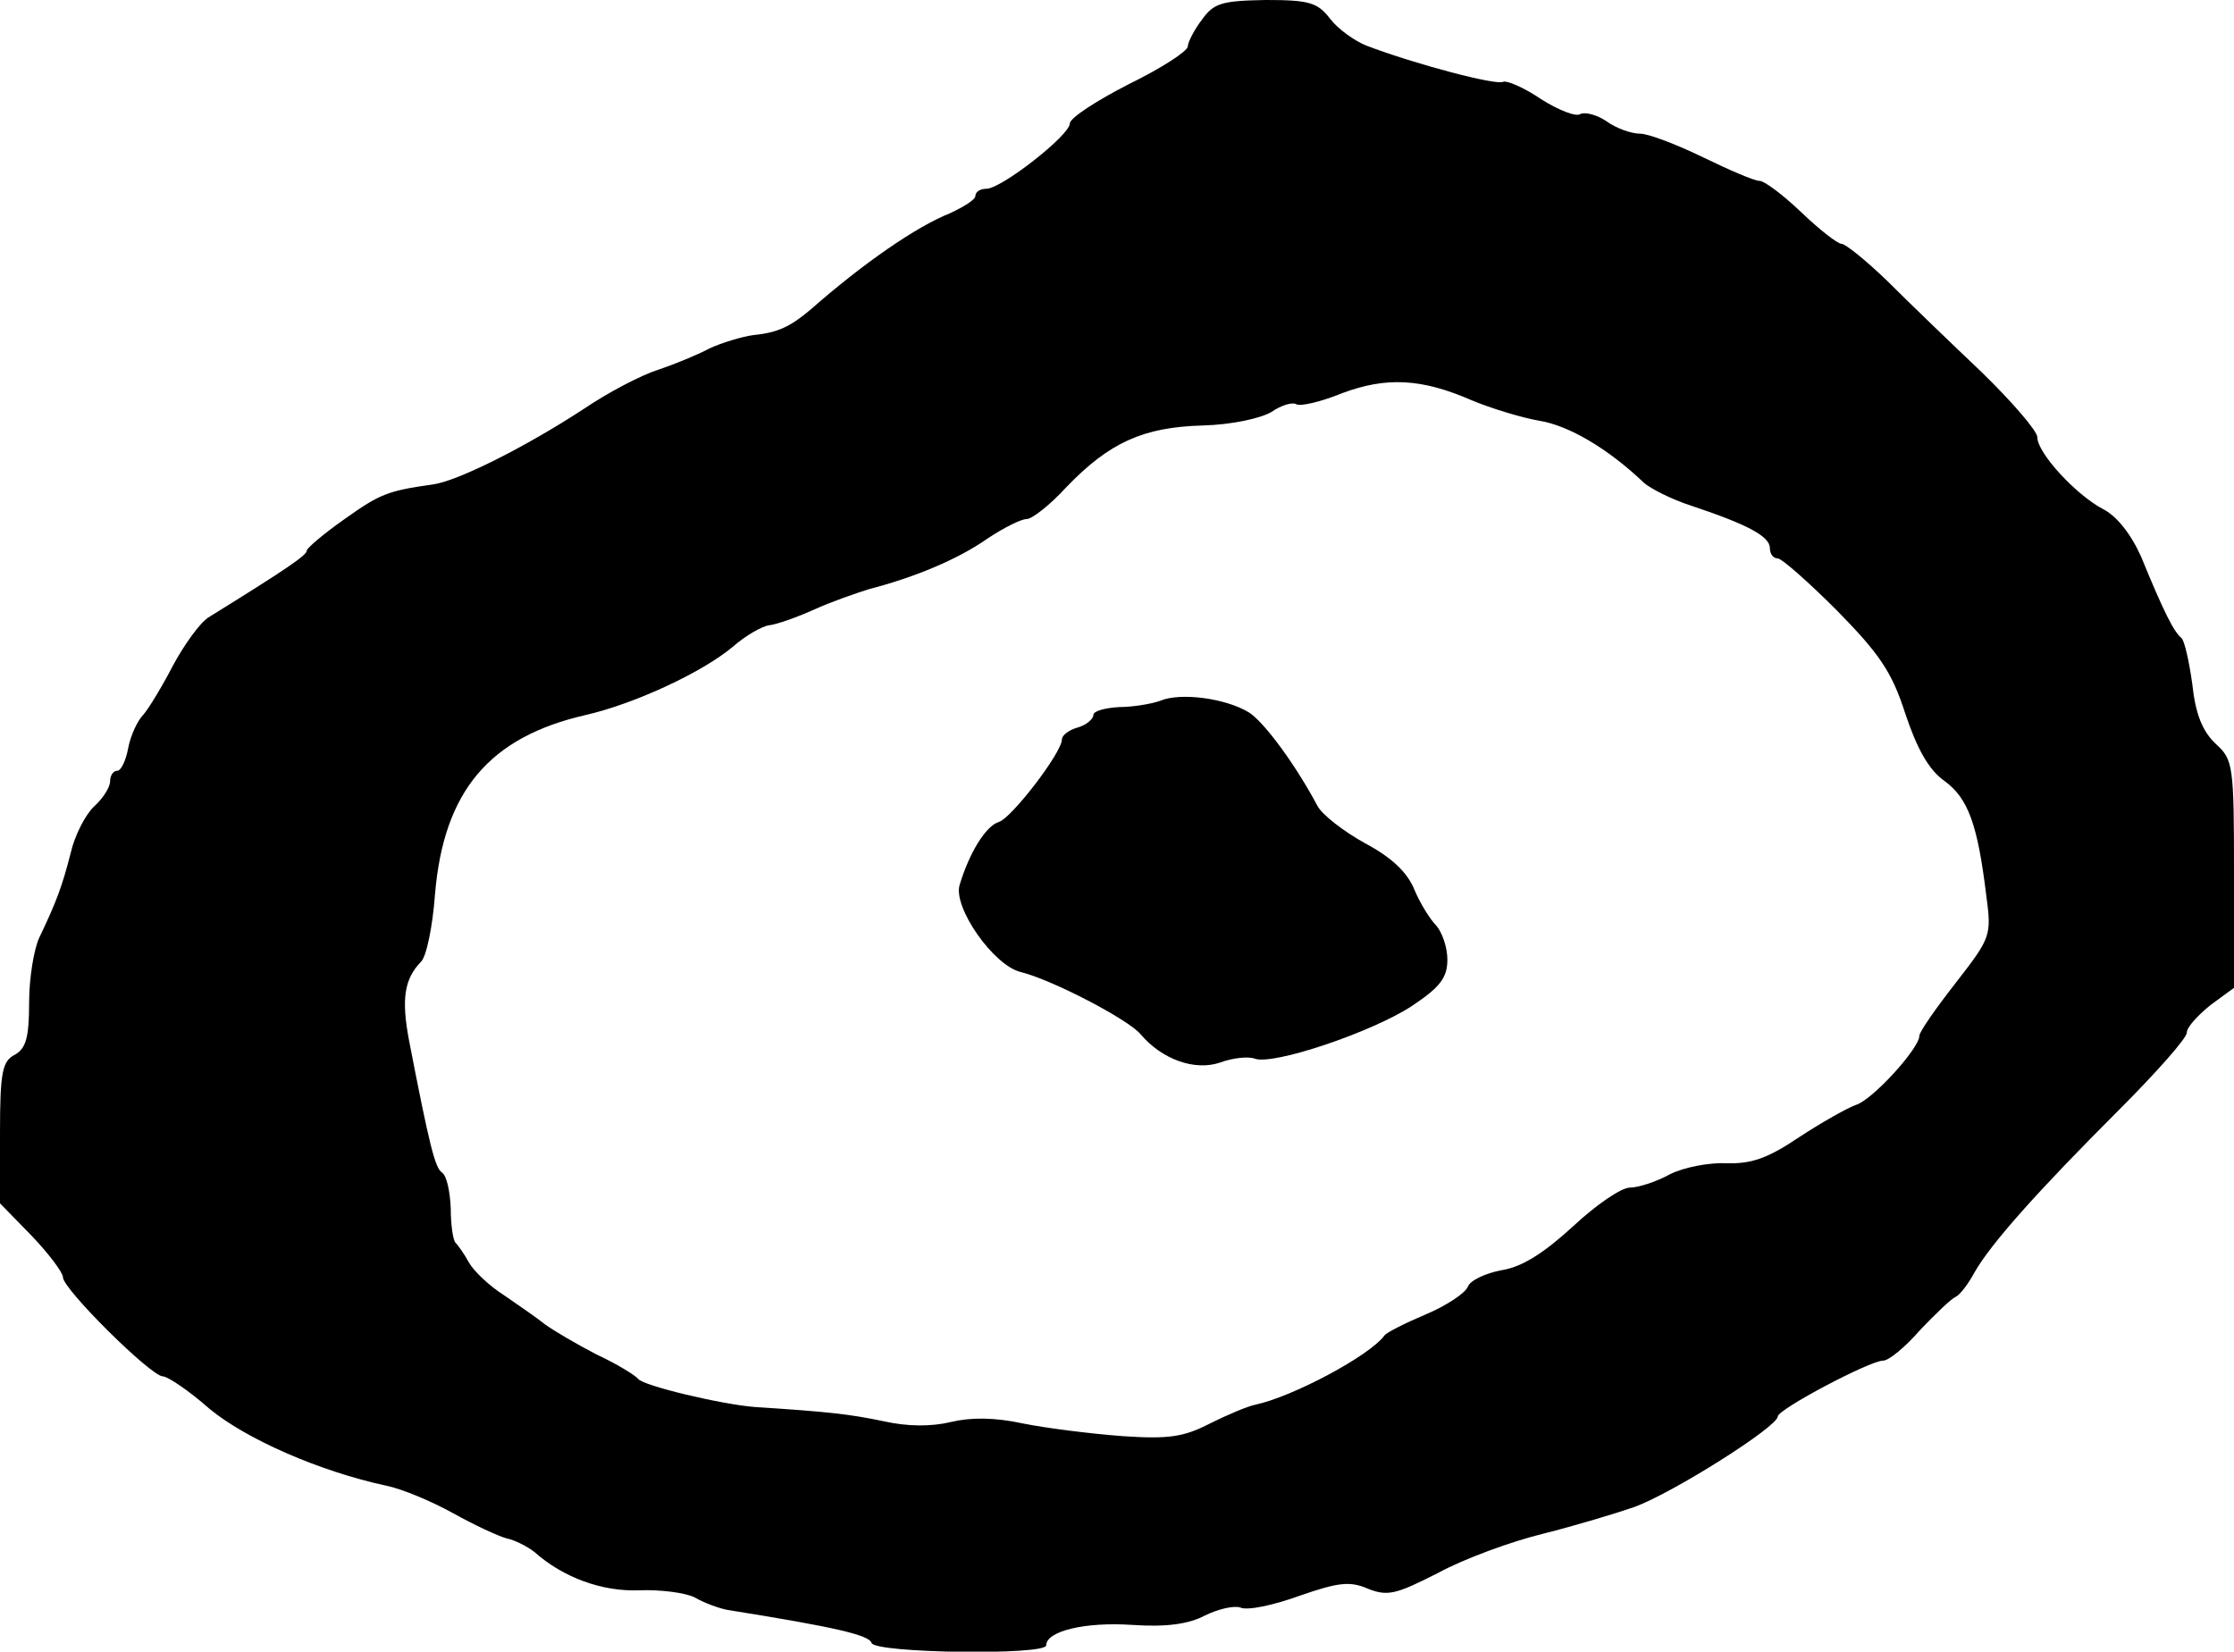 <?xml version="1.0" standalone="no"?>
<!DOCTYPE svg PUBLIC "-//W3C//DTD SVG 20010904//EN"
 "http://www.w3.org/TR/2001/REC-SVG-20010904/DTD/svg10.dtd">
<svg version="1.0" xmlns="http://www.w3.org/2000/svg"
 width="284pt" height="210pt" viewBox="0 0 284 210"
 preserveAspectRatio="xMidYMid meet">
<g transform="translate(0,210) scale(0.1,-0.1)"
fill="#000000" stroke="none">
<path d="M1528 2075 c-10 -13 -18 -29 -18 -34 0 -6 -34 -28 -75 -48 -41 -21
-75 -43 -75 -50 0 -15 -87 -83 -106 -83 -8 0 -14 -4 -14 -9 0 -5 -15 -14 -32
-22 -43 -17 -111 -64 -178 -123 -25 -21 -41 -29 -72 -32 -15 -2 -41 -10 -56
-17 -15 -8 -44 -20 -65 -27 -22 -7 -64 -29 -95 -50 -75 -49 -161 -92 -192 -96
-57 -8 -67 -12 -112 -44 -27 -19 -48 -37 -48 -40 0 -6 -25 -23 -125 -85 -11
-7 -31 -35 -45 -61 -14 -27 -31 -55 -38 -63 -7 -7 -16 -26 -19 -42 -3 -16 -9
-29 -14 -29 -5 0 -9 -6 -9 -13 0 -8 -9 -22 -20 -32 -11 -10 -25 -37 -30 -59
-11 -43 -18 -62 -40 -108 -7 -15 -13 -52 -13 -83 0 -44 -4 -58 -18 -66 -16 -8
-19 -22 -19 -99 l0 -90 40 -41 c22 -23 40 -47 40 -53 0 -15 112 -126 127 -126
6 0 33 -18 59 -41 47 -39 141 -80 225 -98 20 -4 58 -20 85 -35 27 -15 57 -29
68 -32 10 -2 26 -10 35 -17 37 -33 87 -51 134 -49 26 1 58 -3 70 -9 12 -7 31
-14 42 -16 138 -22 180 -32 183 -42 4 -13 222 -16 222 -3 0 18 49 30 109 26
44 -3 72 1 93 12 16 8 37 13 45 10 9 -4 42 3 75 15 49 17 64 19 87 9 25 -10
36 -7 89 20 33 18 93 40 134 50 40 10 93 26 116 34 49 18 182 102 182 115 0 9
117 71 134 71 7 0 28 17 47 39 20 21 40 40 45 42 5 2 16 16 24 31 21 37 81
104 183 206 48 48 87 92 87 99 0 7 14 22 30 35 l30 22 0 144 c0 139 -1 146
-23 166 -17 16 -26 38 -30 76 -4 29 -10 56 -14 59 -9 7 -22 32 -51 103 -13 29
-31 52 -49 61 -34 18 -83 71 -83 91 0 8 -32 45 -71 83 -39 37 -93 89 -120 116
-27 26 -53 47 -58 47 -5 0 -28 18 -51 40 -23 22 -47 40 -53 40 -7 0 -39 14
-72 30 -33 16 -69 30 -80 30 -11 0 -31 7 -43 16 -12 8 -27 12 -33 9 -5 -4 -28
5 -50 19 -22 15 -44 24 -48 22 -8 -5 -111 22 -174 46 -15 6 -36 21 -46 34 -16
21 -27 24 -82 24 -56 -1 -66 -4 -81 -25z m343 -484 c24 -10 63 -22 86 -26 37
-6 87 -35 133 -79 8 -7 35 -21 60 -29 72 -24 100 -39 100 -54 0 -7 4 -13 10
-13 5 0 39 -30 75 -66 54 -55 70 -78 87 -131 15 -45 30 -72 50 -86 30 -22 42
-55 53 -145 7 -52 6 -54 -39 -112 -25 -32 -46 -62 -46 -67 0 -16 -60 -82 -81
-88 -11 -4 -43 -22 -72 -41 -40 -27 -61 -34 -92 -33 -22 1 -54 -5 -72 -14 -18
-10 -41 -17 -51 -17 -11 0 -43 -22 -72 -49 -37 -34 -65 -52 -91 -56 -21 -4
-40 -13 -43 -21 -3 -8 -27 -24 -53 -35 -26 -11 -50 -23 -53 -27 -19 -26 -117
-78 -164 -88 -10 -2 -36 -13 -58 -24 -33 -17 -52 -20 -111 -16 -40 3 -96 10
-126 16 -37 8 -67 8 -92 2 -25 -6 -55 -6 -86 1 -43 9 -70 12 -163 18 -41 3
-143 27 -149 36 -3 4 -27 19 -53 31 -25 13 -54 30 -65 38 -10 8 -33 24 -52 37
-19 12 -39 31 -45 42 -6 11 -14 22 -17 25 -3 3 -6 22 -6 44 -1 21 -5 41 -11
45 -9 6 -16 34 -42 168 -10 53 -6 78 15 100 7 6 15 45 18 86 11 131 69 200
192 228 61 14 148 54 187 87 16 14 37 26 46 27 9 1 35 10 57 20 22 10 54 21
70 26 58 15 113 38 150 64 21 14 43 25 50 25 7 0 30 18 51 41 54 56 97 76 173
78 37 1 73 9 87 17 13 9 27 13 32 10 5 -3 31 3 58 14 56 21 101 19 165 -9z"/>
<path d="M1475 1209 c-11 -4 -35 -8 -52 -8 -18 -1 -33 -5 -33 -10 0 -5 -9 -13
-20 -16 -11 -3 -20 -10 -20 -15 0 -17 -64 -100 -80 -105 -17 -5 -38 -40 -50
-80 -9 -28 43 -103 78 -111 40 -10 136 -60 152 -79 27 -32 69 -47 101 -36 16
6 36 8 44 5 23 -9 150 34 200 67 36 24 45 36 45 59 0 16 -7 35 -14 43 -8 8
-21 29 -28 46 -9 22 -29 41 -63 59 -27 15 -54 36 -60 47 -27 51 -67 106 -87
119 -29 18 -87 26 -113 15z"/>
</g>
</svg>
